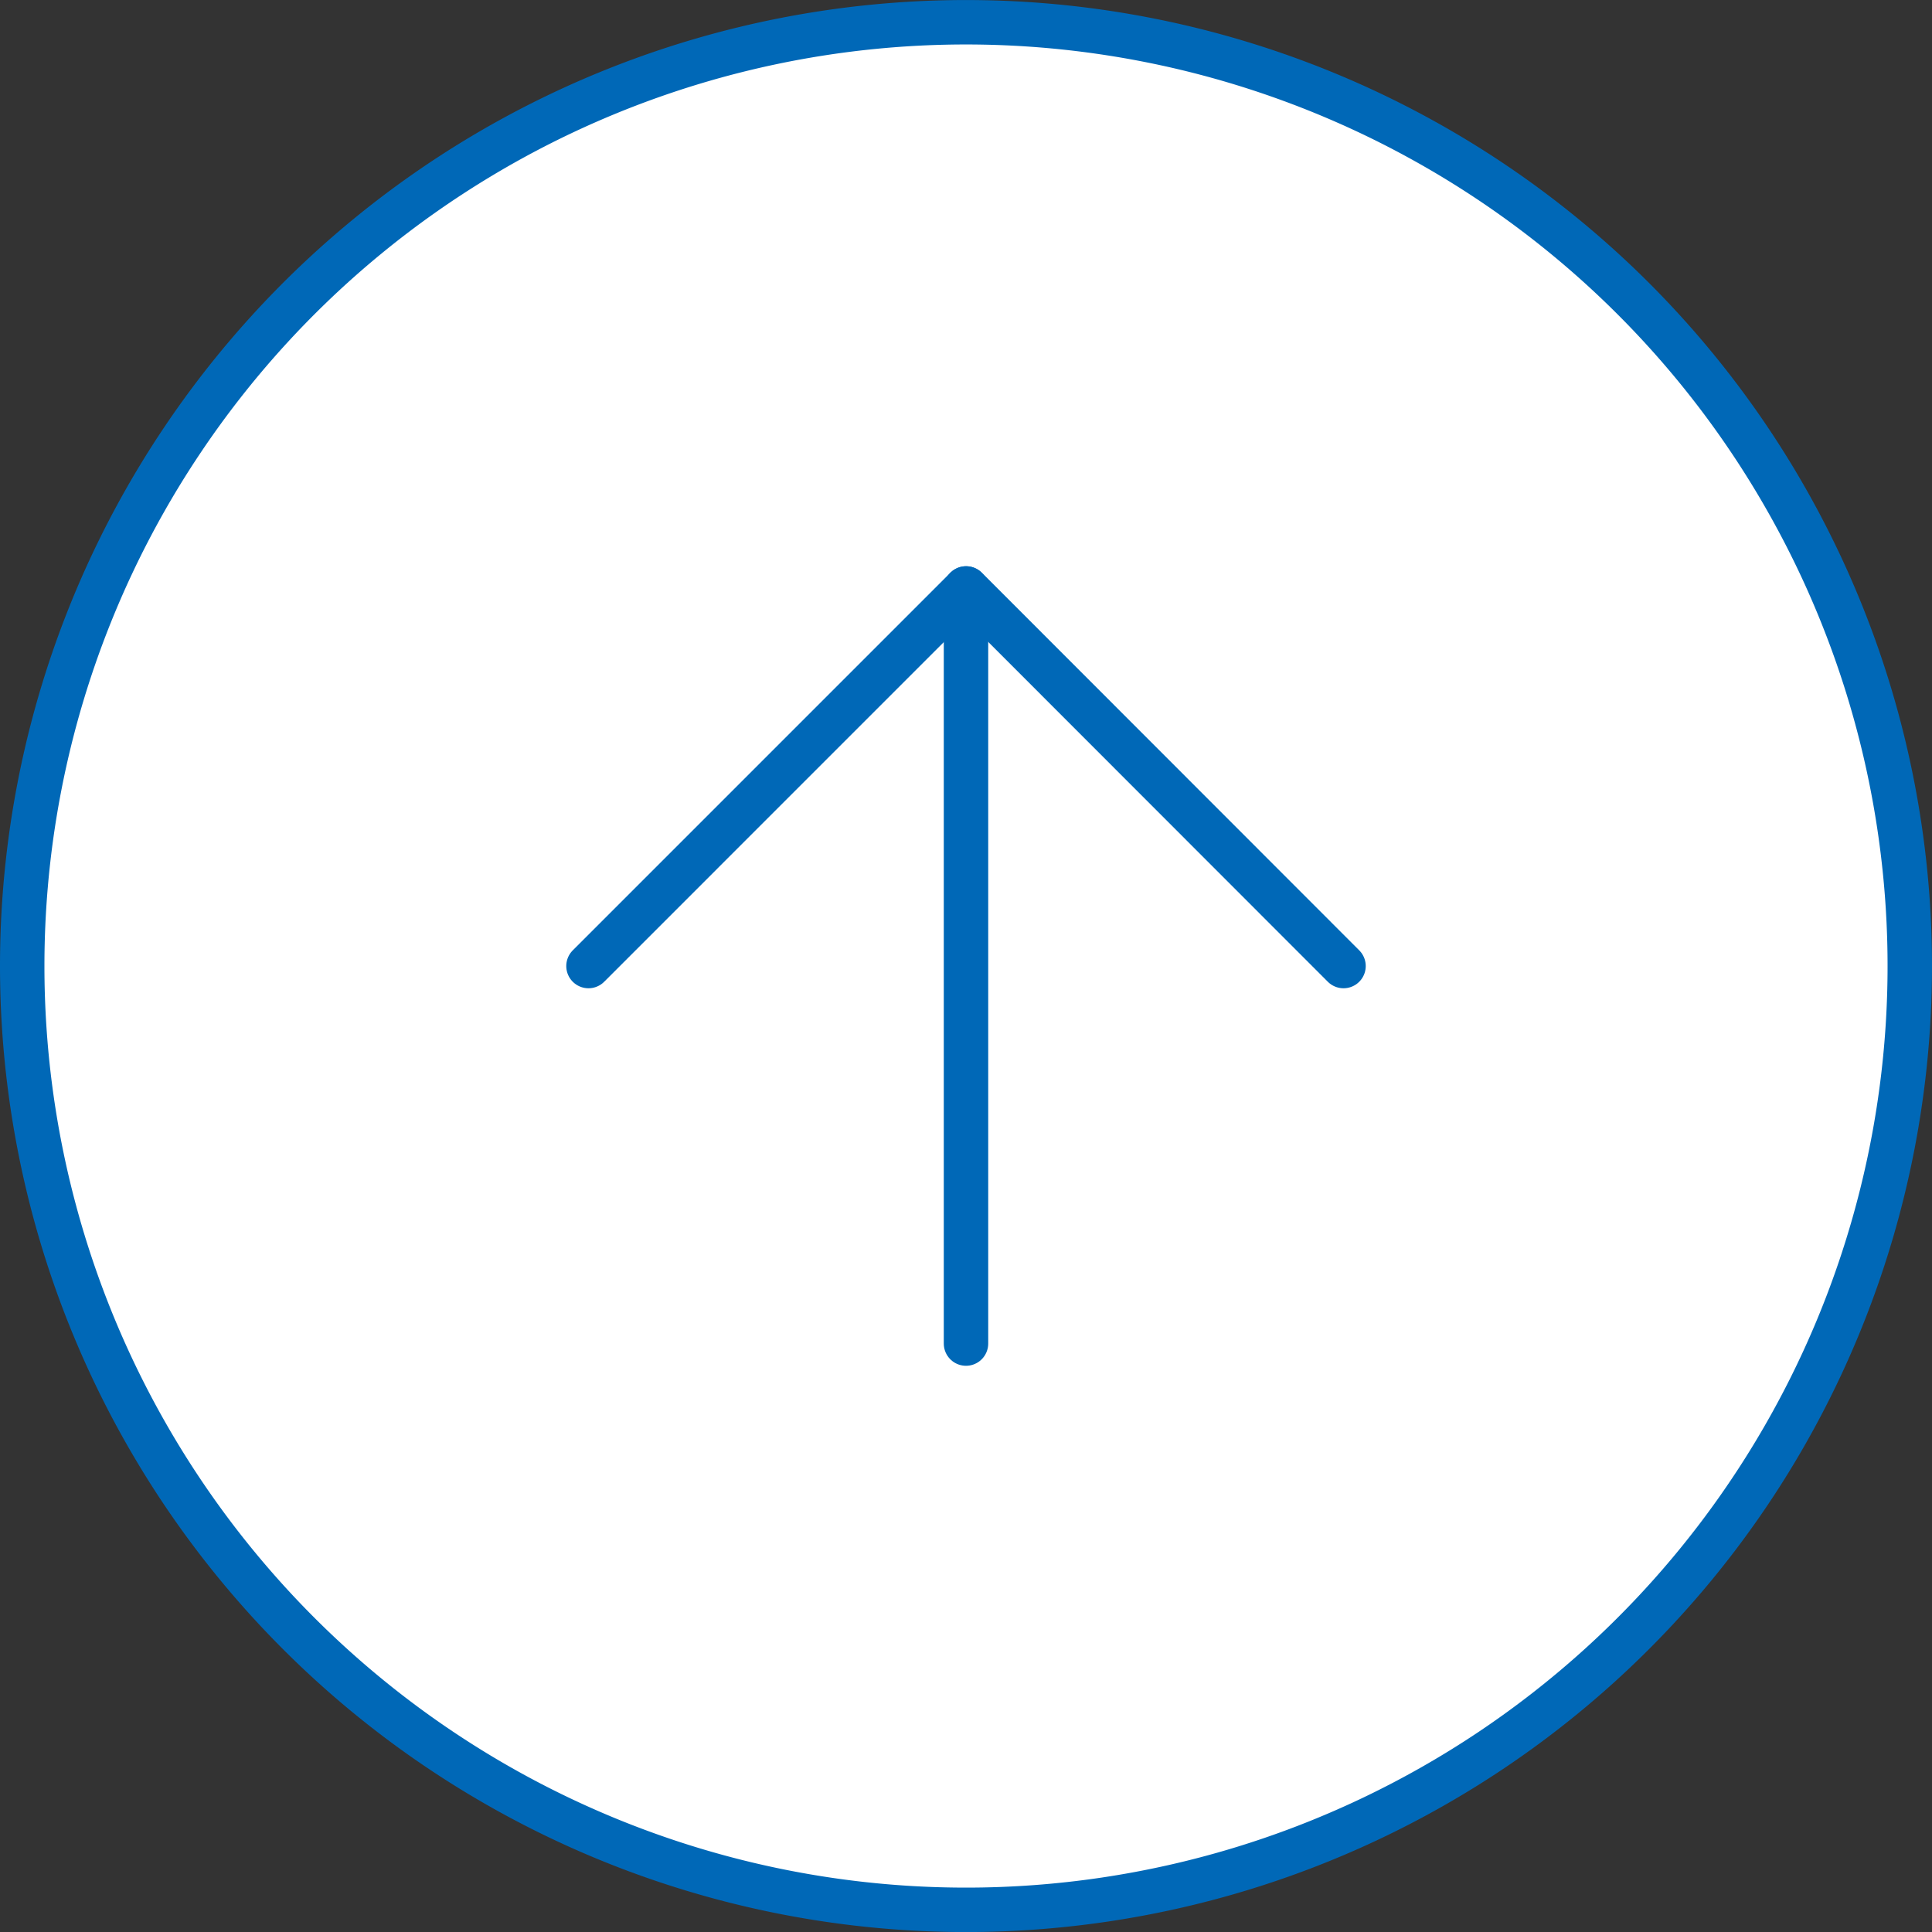 <svg xmlns="http://www.w3.org/2000/svg" width="43.484" height="43.484" viewBox="0 0 43.484 43.484">
  <rect x="0" y="0" width="43.484" height="43.484" fill="#333333" stroke="none"/>
  <g id="Group_50" data-name="Group 50" transform="translate(-1098.5 -867.667)">
    <g id="Group_58" data-name="Group 58">
      <circle id="Ellipse_10" data-name="Ellipse 10" cx="21.5" cy="21.5" r="21.5" transform="translate(1098.819 867.819)" fill="#fff"/>
      <g id="Icon_feather-arrow-left-circle" data-name="Icon feather-arrow-left-circle" transform="translate(1099 910.652) rotate(-90)">
        <path id="Path_5" data-name="Path 5" d="M0,21.242A21.242,21.242,0,1,0,21.242,0,21.242,21.242,0,0,0,0,21.242Z" fill="none" stroke="#0068b7" stroke-linecap="round" stroke-linejoin="round" stroke-width="1"/>
        <path id="Path_6" data-name="Path 6" d="M0,0,8.5,8.5,0,16.994" transform="translate(21.242 12.745)" fill="none" stroke="#0068b7" stroke-linecap="round" stroke-linejoin="round" stroke-width="1"/>
        <path id="Path_7" data-name="Path 7" d="M0,0H16.994" transform="translate(12.745 21.242)" fill="none" stroke="#0068b7" stroke-linecap="round" stroke-linejoin="round" stroke-width="1"/>
      </g>
    </g>
  </g>
</svg>
